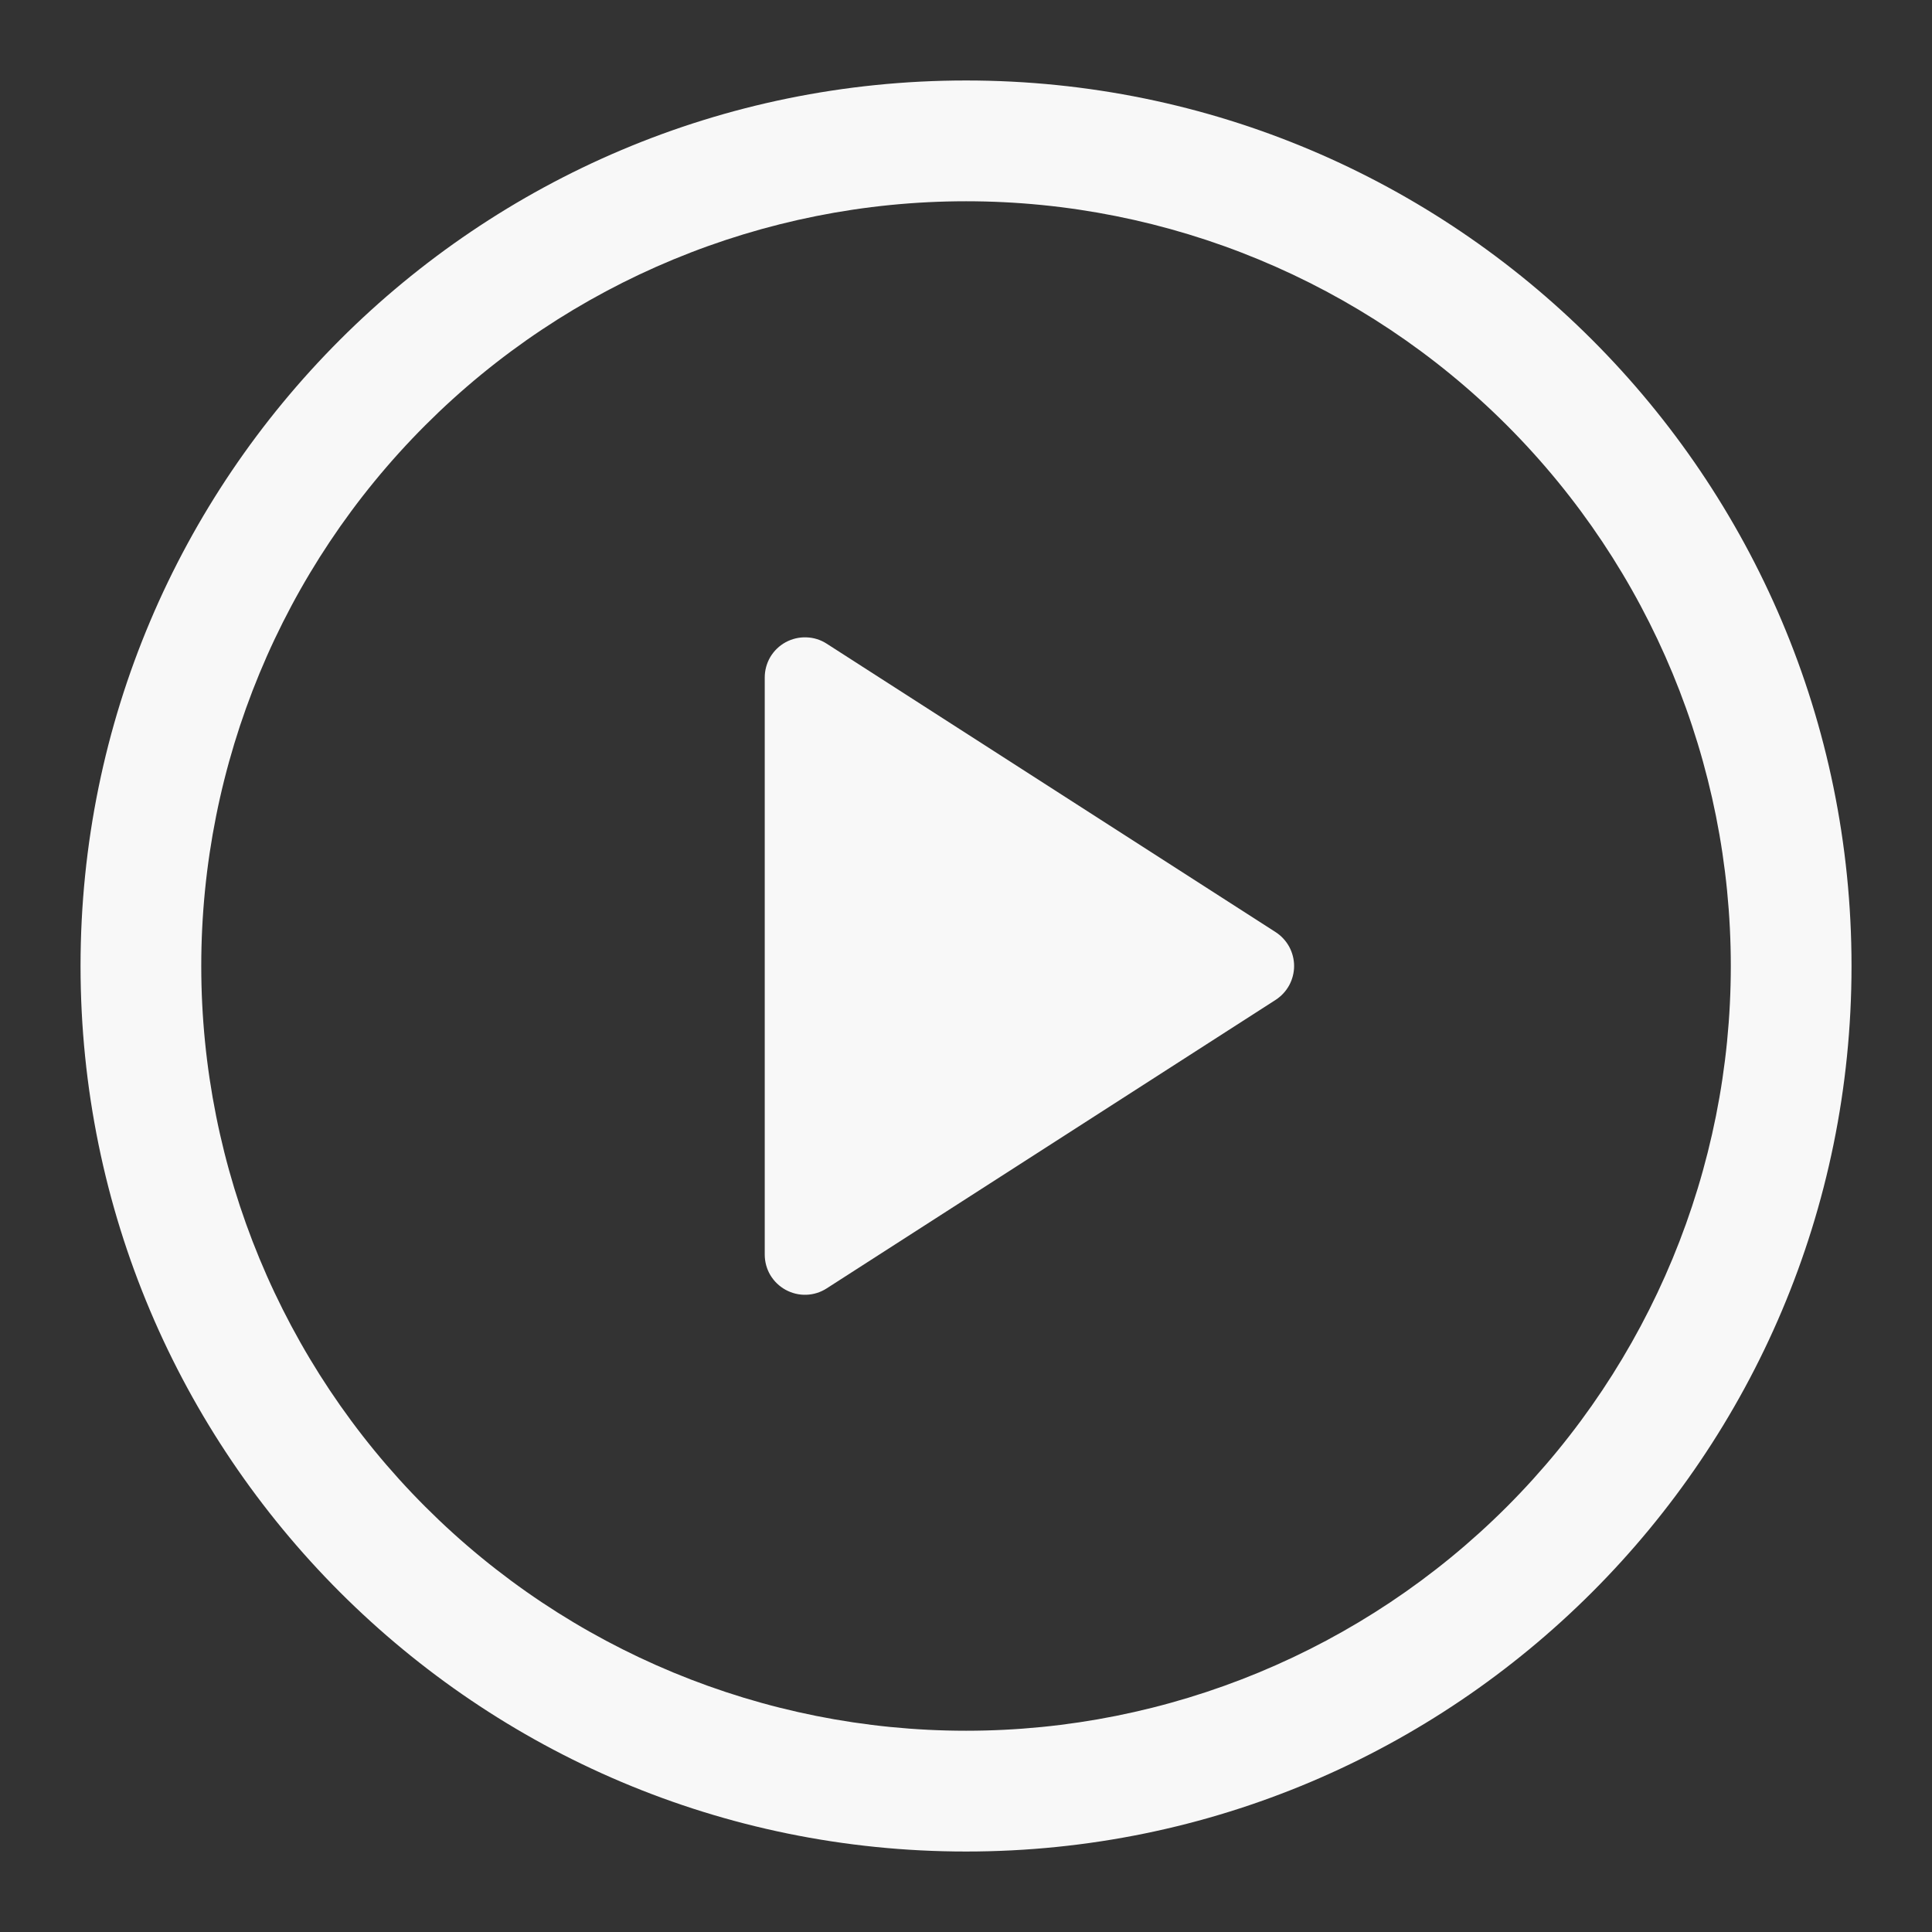 <svg width="29" height="29" viewBox="0 0 29 29" fill="none" xmlns="http://www.w3.org/2000/svg">
<rect x="0" y="0" width="29" height="29" fill="#333333" stroke="none"/>
<g id="octicon:play-24">
<path id="Vector" d="M11.479 18.831V10.169C11.479 10.061 11.508 9.955 11.563 9.861C11.619 9.768 11.698 9.692 11.793 9.64C11.889 9.588 11.996 9.563 12.104 9.567C12.213 9.57 12.318 9.603 12.409 9.662L19.147 13.991C19.232 14.046 19.302 14.121 19.351 14.21C19.399 14.299 19.425 14.399 19.425 14.5C19.425 14.601 19.399 14.701 19.351 14.79C19.302 14.879 19.232 14.954 19.147 15.009L12.409 19.339C12.318 19.398 12.213 19.431 12.104 19.435C11.996 19.439 11.889 19.413 11.793 19.361C11.698 19.309 11.619 19.233 11.563 19.14C11.508 19.047 11.479 18.94 11.479 18.832V18.831Z" fill="#F8F8F8"/>
<path id="Vector_2" d="M1.209 14.5C1.209 7.159 7.16 1.208 14.501 1.208C21.841 1.208 27.792 7.159 27.792 14.5C27.792 21.84 21.841 27.792 14.501 27.792C7.16 27.792 1.209 21.84 1.209 14.5ZM14.501 3.021C11.456 3.021 8.536 4.23 6.384 6.383C4.231 8.536 3.021 11.456 3.021 14.5C3.021 17.544 4.231 20.464 6.384 22.617C8.536 24.77 11.456 25.979 14.501 25.979C17.545 25.979 20.465 24.77 22.618 22.617C24.77 20.464 25.98 17.544 25.98 14.5C25.98 11.456 24.77 8.536 22.618 6.383C20.465 4.23 17.545 3.021 14.501 3.021Z" fill="#F8F8F8"/>
</g>
</svg>
